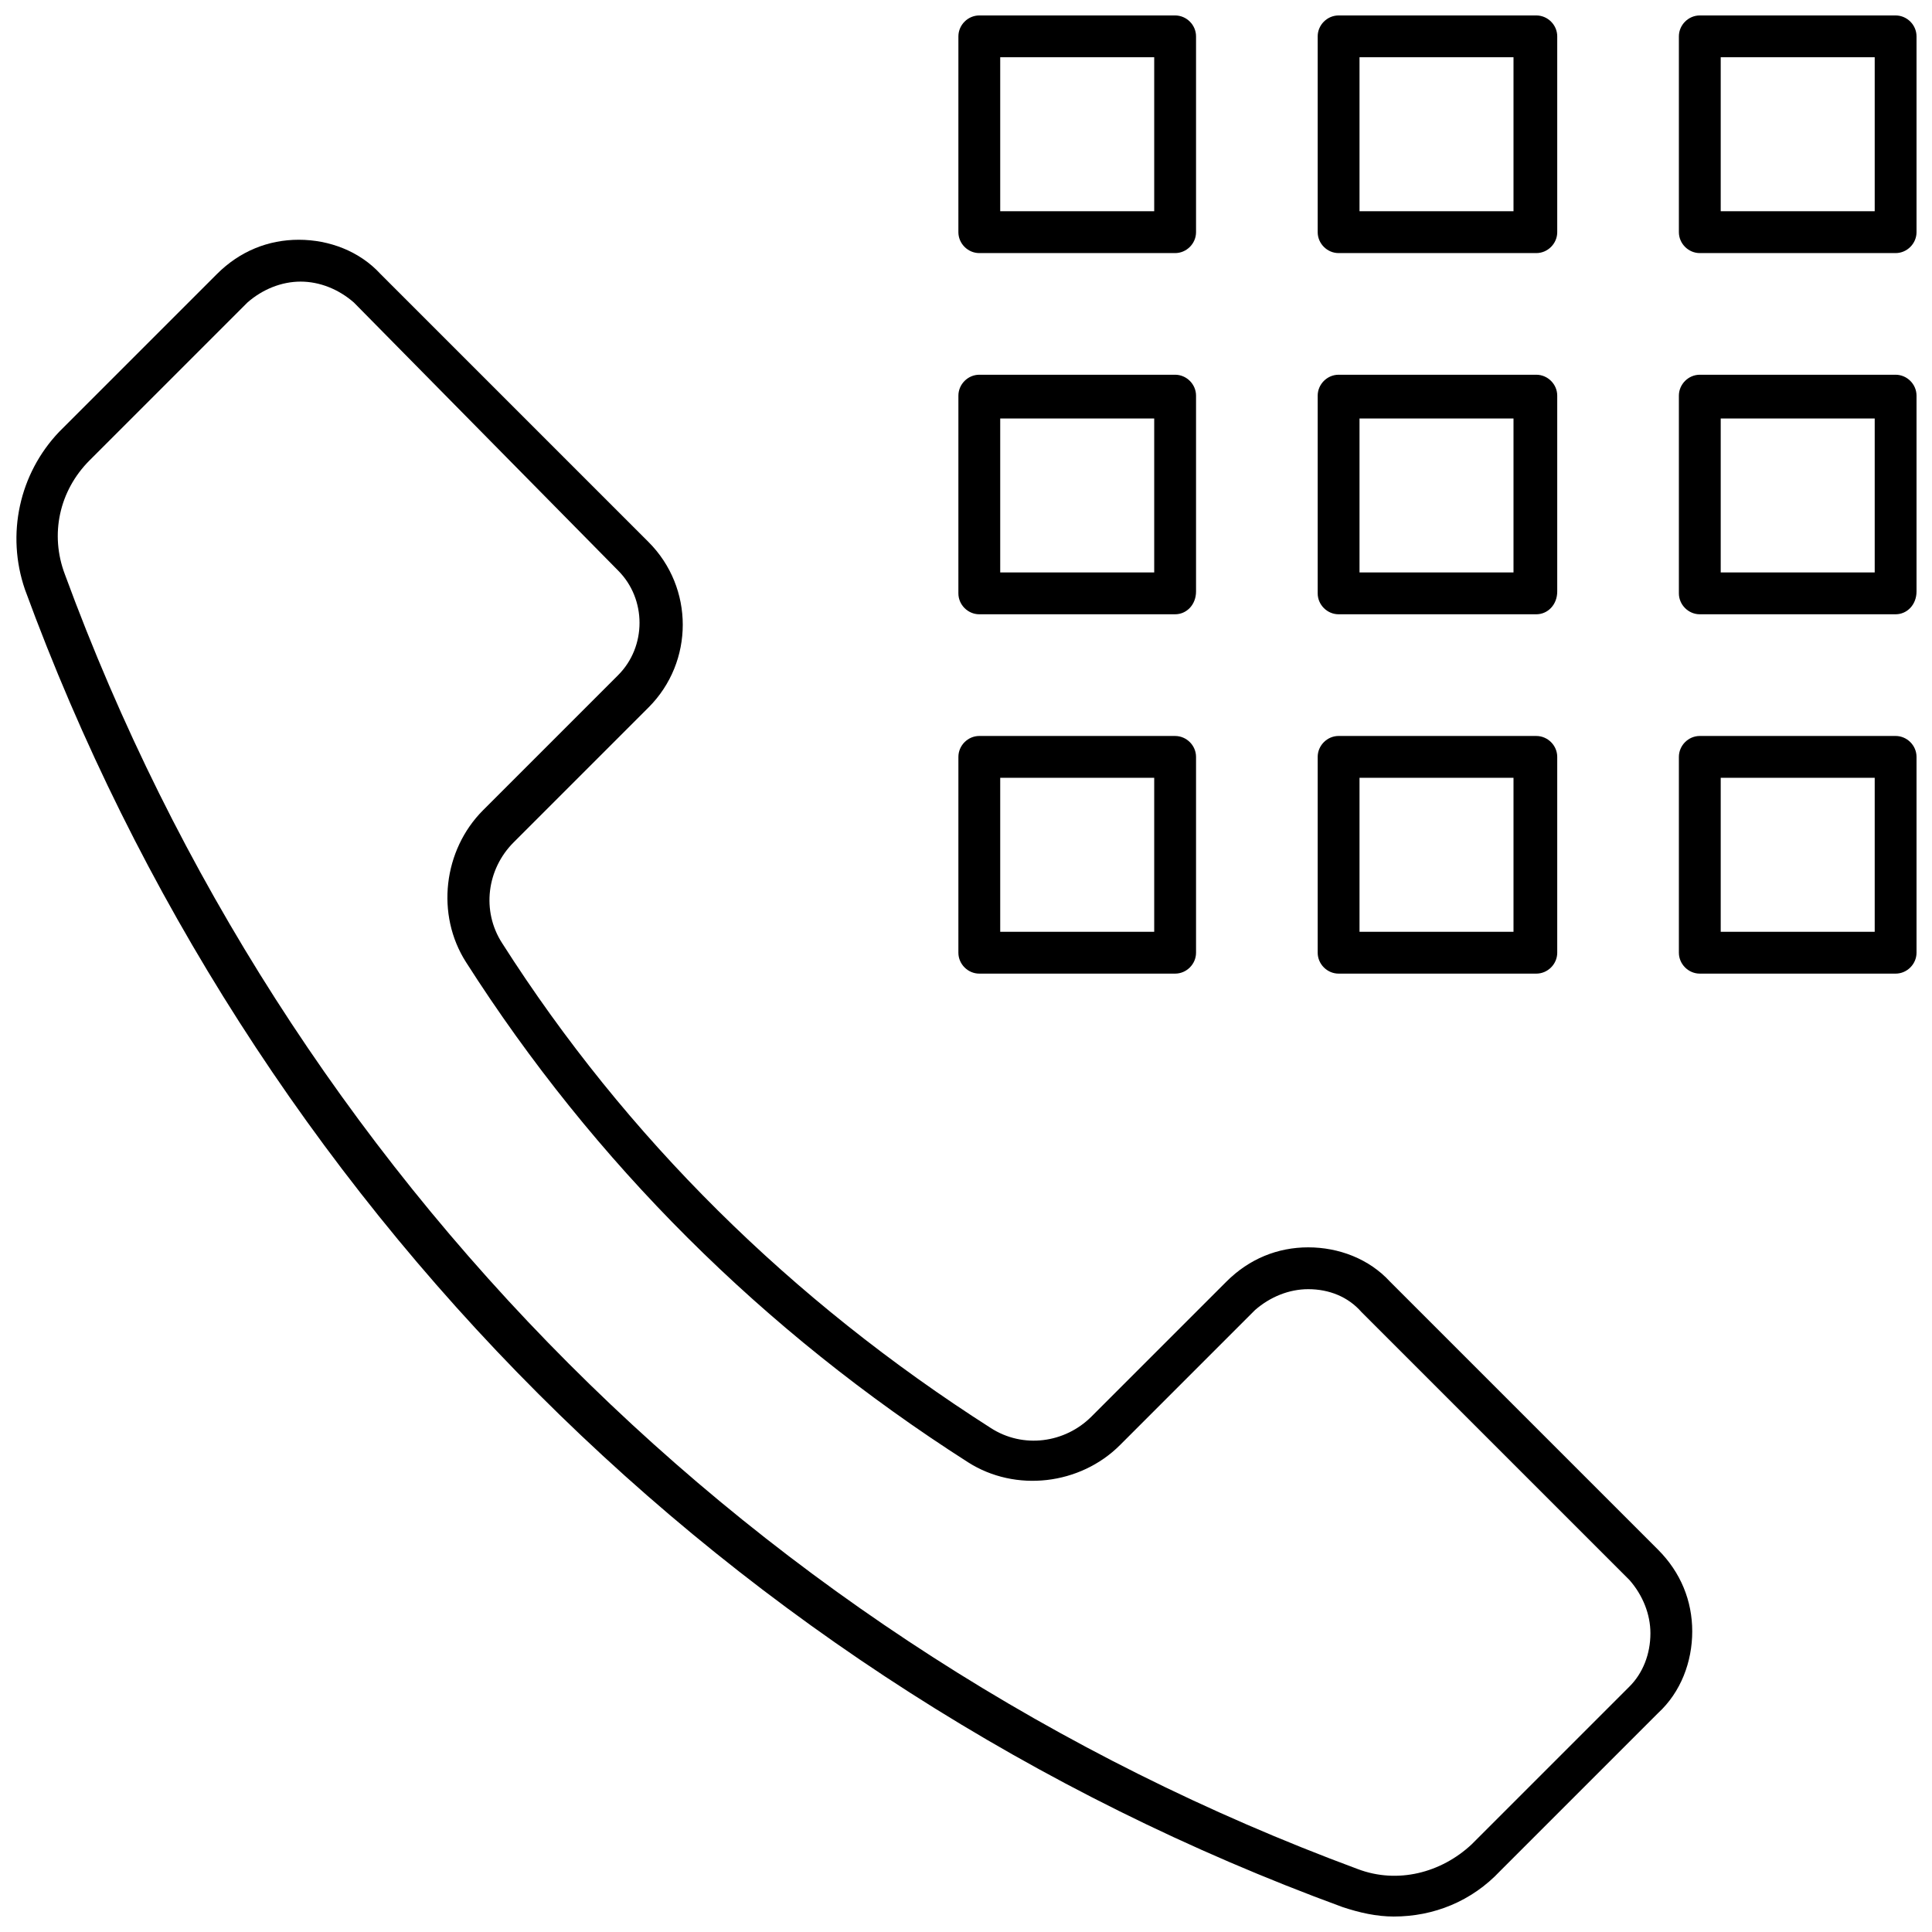 <?xml version="1.0" encoding="UTF-8"?>
<!-- Uploaded to: ICON Repo, www.iconrepo.com, Generator: ICON Repo Mixer Tools -->
<svg width="800px" height="800px" version="1.1" viewBox="144 144 512 512" xmlns="http://www.w3.org/2000/svg">
 <defs>
  <clipPath id="f">
   <path d="m148.09 207h444.91v444.9h-444.91z"/>
  </clipPath>
  <clipPath id="e">
   <path d="m588 148.09h63.902v63.906h-63.902z"/>
  </clipPath>
  <clipPath id="d">
   <path d="m397 148.09h64v63.906h-64z"/>
  </clipPath>
  <clipPath id="c">
   <path d="m493 148.09h64v63.906h-64z"/>
  </clipPath>
  <clipPath id="b">
   <path d="m588 243h63.902v64h-63.902z"/>
  </clipPath>
  <clipPath id="a">
   <path d="m588 339h63.902v64h-63.902z"/>
  </clipPath>
 </defs>
 <g clip-path="url(#f)">
  <path d="m513.36 651.9c-4.535 0-9.07-1.008-13.602-2.519-162.23-59.449-289.69-186.91-349.14-349.14-5.039-14.609-1.512-30.73 9.07-41.816l41.816-41.816c6.047-6.047 13.602-9.07 21.664-9.07s16.121 3.023 21.664 9.07l71.039 71.039c12.09 12.09 12.09 31.738 0 43.832l-35.77 35.77c-7.055 7.055-8.566 18.137-3.023 26.703 32.742 51.383 76.574 94.711 129.47 128.47 8.566 5.543 19.648 4.031 26.703-3.023l35.77-35.77c6.047-6.047 13.602-9.07 21.664-9.07s16.121 3.023 21.664 9.07l71.039 71.039c6.047 6.047 9.07 13.602 9.07 21.664s-3.023 16.121-9.07 21.664l-41.816 41.816c-7.559 8.055-17.633 12.086-28.215 12.086zm-289.69-433.27c-5.039 0-10.078 2.016-14.105 5.543l-41.816 41.816c-8.062 8.062-10.578 19.648-6.551 30.23 58.441 159.2 183.39 284.14 342.59 343.09 10.578 4.031 22.168 1.008 30.23-6.551l41.816-41.816c3.527-3.527 5.543-8.566 5.543-14.105 0-5.039-2.016-10.078-5.543-14.105l-71.043-71.039c-3.523-4.031-8.562-6.047-14.105-6.047-5.039 0-10.078 2.016-14.105 5.543l-35.77 35.77c-10.578 10.578-27.711 12.594-40.305 4.535-54.41-34.762-99.25-79.602-133-132.5-8.062-12.594-6.047-29.727 4.535-40.305l35.77-35.77c7.559-7.559 7.559-20.152 0-27.711l-70.031-71.039c-4.031-3.527-9.07-5.539-14.109-5.539z"/>
 </g>
 <g clip-path="url(#e)">
  <path d="m646.36 211.07h-51.895c-3.023 0-5.543-2.519-5.543-5.543v-51.891c0-3.023 2.519-5.543 5.543-5.543h51.891c3.023 0 5.543 2.519 5.543 5.543v51.891c0 3.023-2.519 5.543-5.539 5.543zm-46.352-11.086h40.809v-40.809h-40.809z"/>
 </g>
 <g clip-path="url(#d)">
  <path d="m455.42 211.07h-51.895c-3.023 0-5.543-2.519-5.543-5.543l0.004-51.891c0-3.023 2.519-5.543 5.543-5.543h51.891c3.023 0 5.543 2.519 5.543 5.543v51.891c0 3.023-2.519 5.543-5.543 5.543zm-46.352-11.086h40.809v-40.809h-40.809z"/>
 </g>
 <g clip-path="url(#c)">
  <path d="m551.14 211.07h-52.395c-3.023 0-5.543-2.519-5.543-5.543v-51.891c0-3.023 2.519-5.543 5.543-5.543h52.395c3.023 0 5.543 2.519 5.543 5.543v51.891c0 3.023-2.519 5.543-5.543 5.543zm-46.855-11.086h40.809v-40.809h-40.809z"/>
 </g>
 <g clip-path="url(#b)">
  <path d="m646.36 306.79h-51.895c-3.023 0-5.543-2.519-5.543-5.543v-52.395c0-3.023 2.519-5.543 5.543-5.543h51.891c3.023 0 5.543 2.519 5.543 5.543v51.891c0 3.527-2.519 6.047-5.539 6.047zm-46.352-11.082h40.809v-40.809h-40.809z"/>
 </g>
 <path d="m455.42 306.79h-51.895c-3.023 0-5.543-2.519-5.543-5.543l0.004-52.395c0-3.023 2.519-5.543 5.543-5.543h51.891c3.023 0 5.543 2.519 5.543 5.543v51.891c0 3.527-2.519 6.047-5.543 6.047zm-46.352-11.082h40.809v-40.809h-40.809z"/>
 <path d="m551.14 306.79h-52.395c-3.023 0-5.543-2.519-5.543-5.543v-52.395c0-3.023 2.519-5.543 5.543-5.543h52.395c3.023 0 5.543 2.519 5.543 5.543v51.891c0 3.527-2.519 6.047-5.543 6.047zm-46.855-11.082h40.809v-40.809h-40.809z"/>
 <g clip-path="url(#a)">
  <path d="m646.36 402.02h-51.895c-3.023 0-5.543-2.519-5.543-5.543v-51.895c0-3.023 2.519-5.543 5.543-5.543h51.891c3.023 0 5.543 2.519 5.543 5.543v51.891c0 3.027-2.519 5.547-5.539 5.547zm-46.352-11.086h40.809v-40.809h-40.809z"/>
 </g>
 <path d="m455.42 402.02h-51.895c-3.023 0-5.543-2.519-5.543-5.543l0.004-51.895c0-3.023 2.519-5.543 5.543-5.543l51.891 0.004c3.023 0 5.543 2.519 5.543 5.543v51.891c0 3.023-2.519 5.543-5.543 5.543zm-46.352-11.086h40.809v-40.809h-40.809z"/>
 <path d="m551.14 402.02h-52.395c-3.023 0-5.543-2.519-5.543-5.543v-51.895c0-3.023 2.519-5.543 5.543-5.543l52.395 0.004c3.023 0 5.543 2.519 5.543 5.543v51.891c0 3.023-2.519 5.543-5.543 5.543zm-46.855-11.086h40.809v-40.809h-40.809z"/>
</svg>